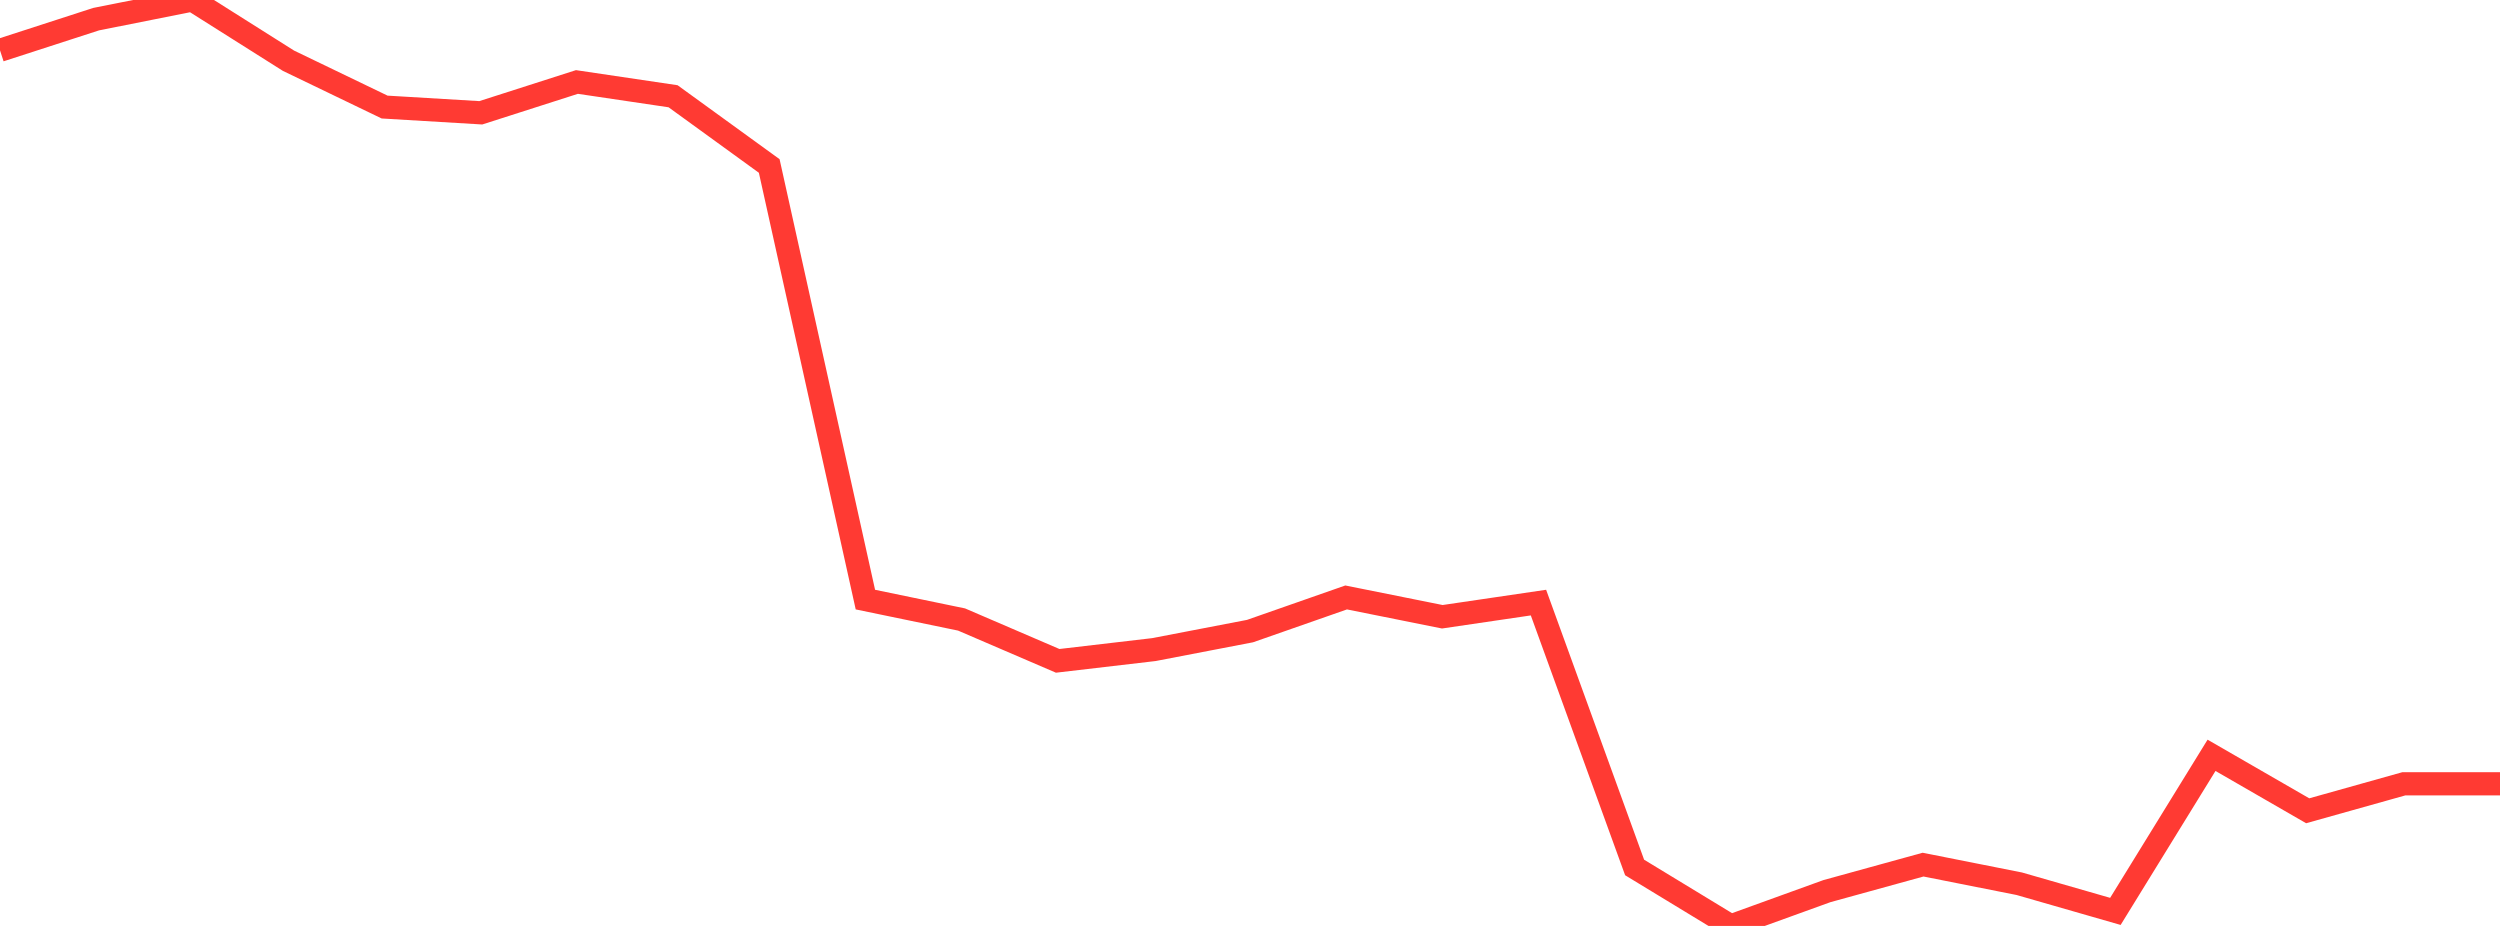 <?xml version="1.0" standalone="no"?>
<!DOCTYPE svg PUBLIC "-//W3C//DTD SVG 1.1//EN" "http://www.w3.org/Graphics/SVG/1.1/DTD/svg11.dtd">

<svg width="135" height="50" viewBox="0 0 135 50" preserveAspectRatio="none" 
  xmlns="http://www.w3.org/2000/svg"
  xmlns:xlink="http://www.w3.org/1999/xlink">


<polyline points="0.0, 2.716 5.192, 1.034 10.385, 0.0 15.577, 3.279 20.769, 5.781 25.962, 6.091 31.154, 4.427 36.346, 5.198 41.538, 8.963 46.731, 32.378 51.923, 33.453 57.115, 35.686 62.308, 35.078 67.5, 34.079 72.692, 32.262 77.885, 33.305 83.077, 32.54 88.269, 46.843 93.462, 50.0 98.654, 48.121 103.846, 46.69 109.038, 47.721 114.231, 49.215 119.423, 40.787 124.615, 43.782 129.808, 42.325 135.0, 42.325" fill="none" stroke="#ff3a33" stroke-width="1.25"/>

</svg>